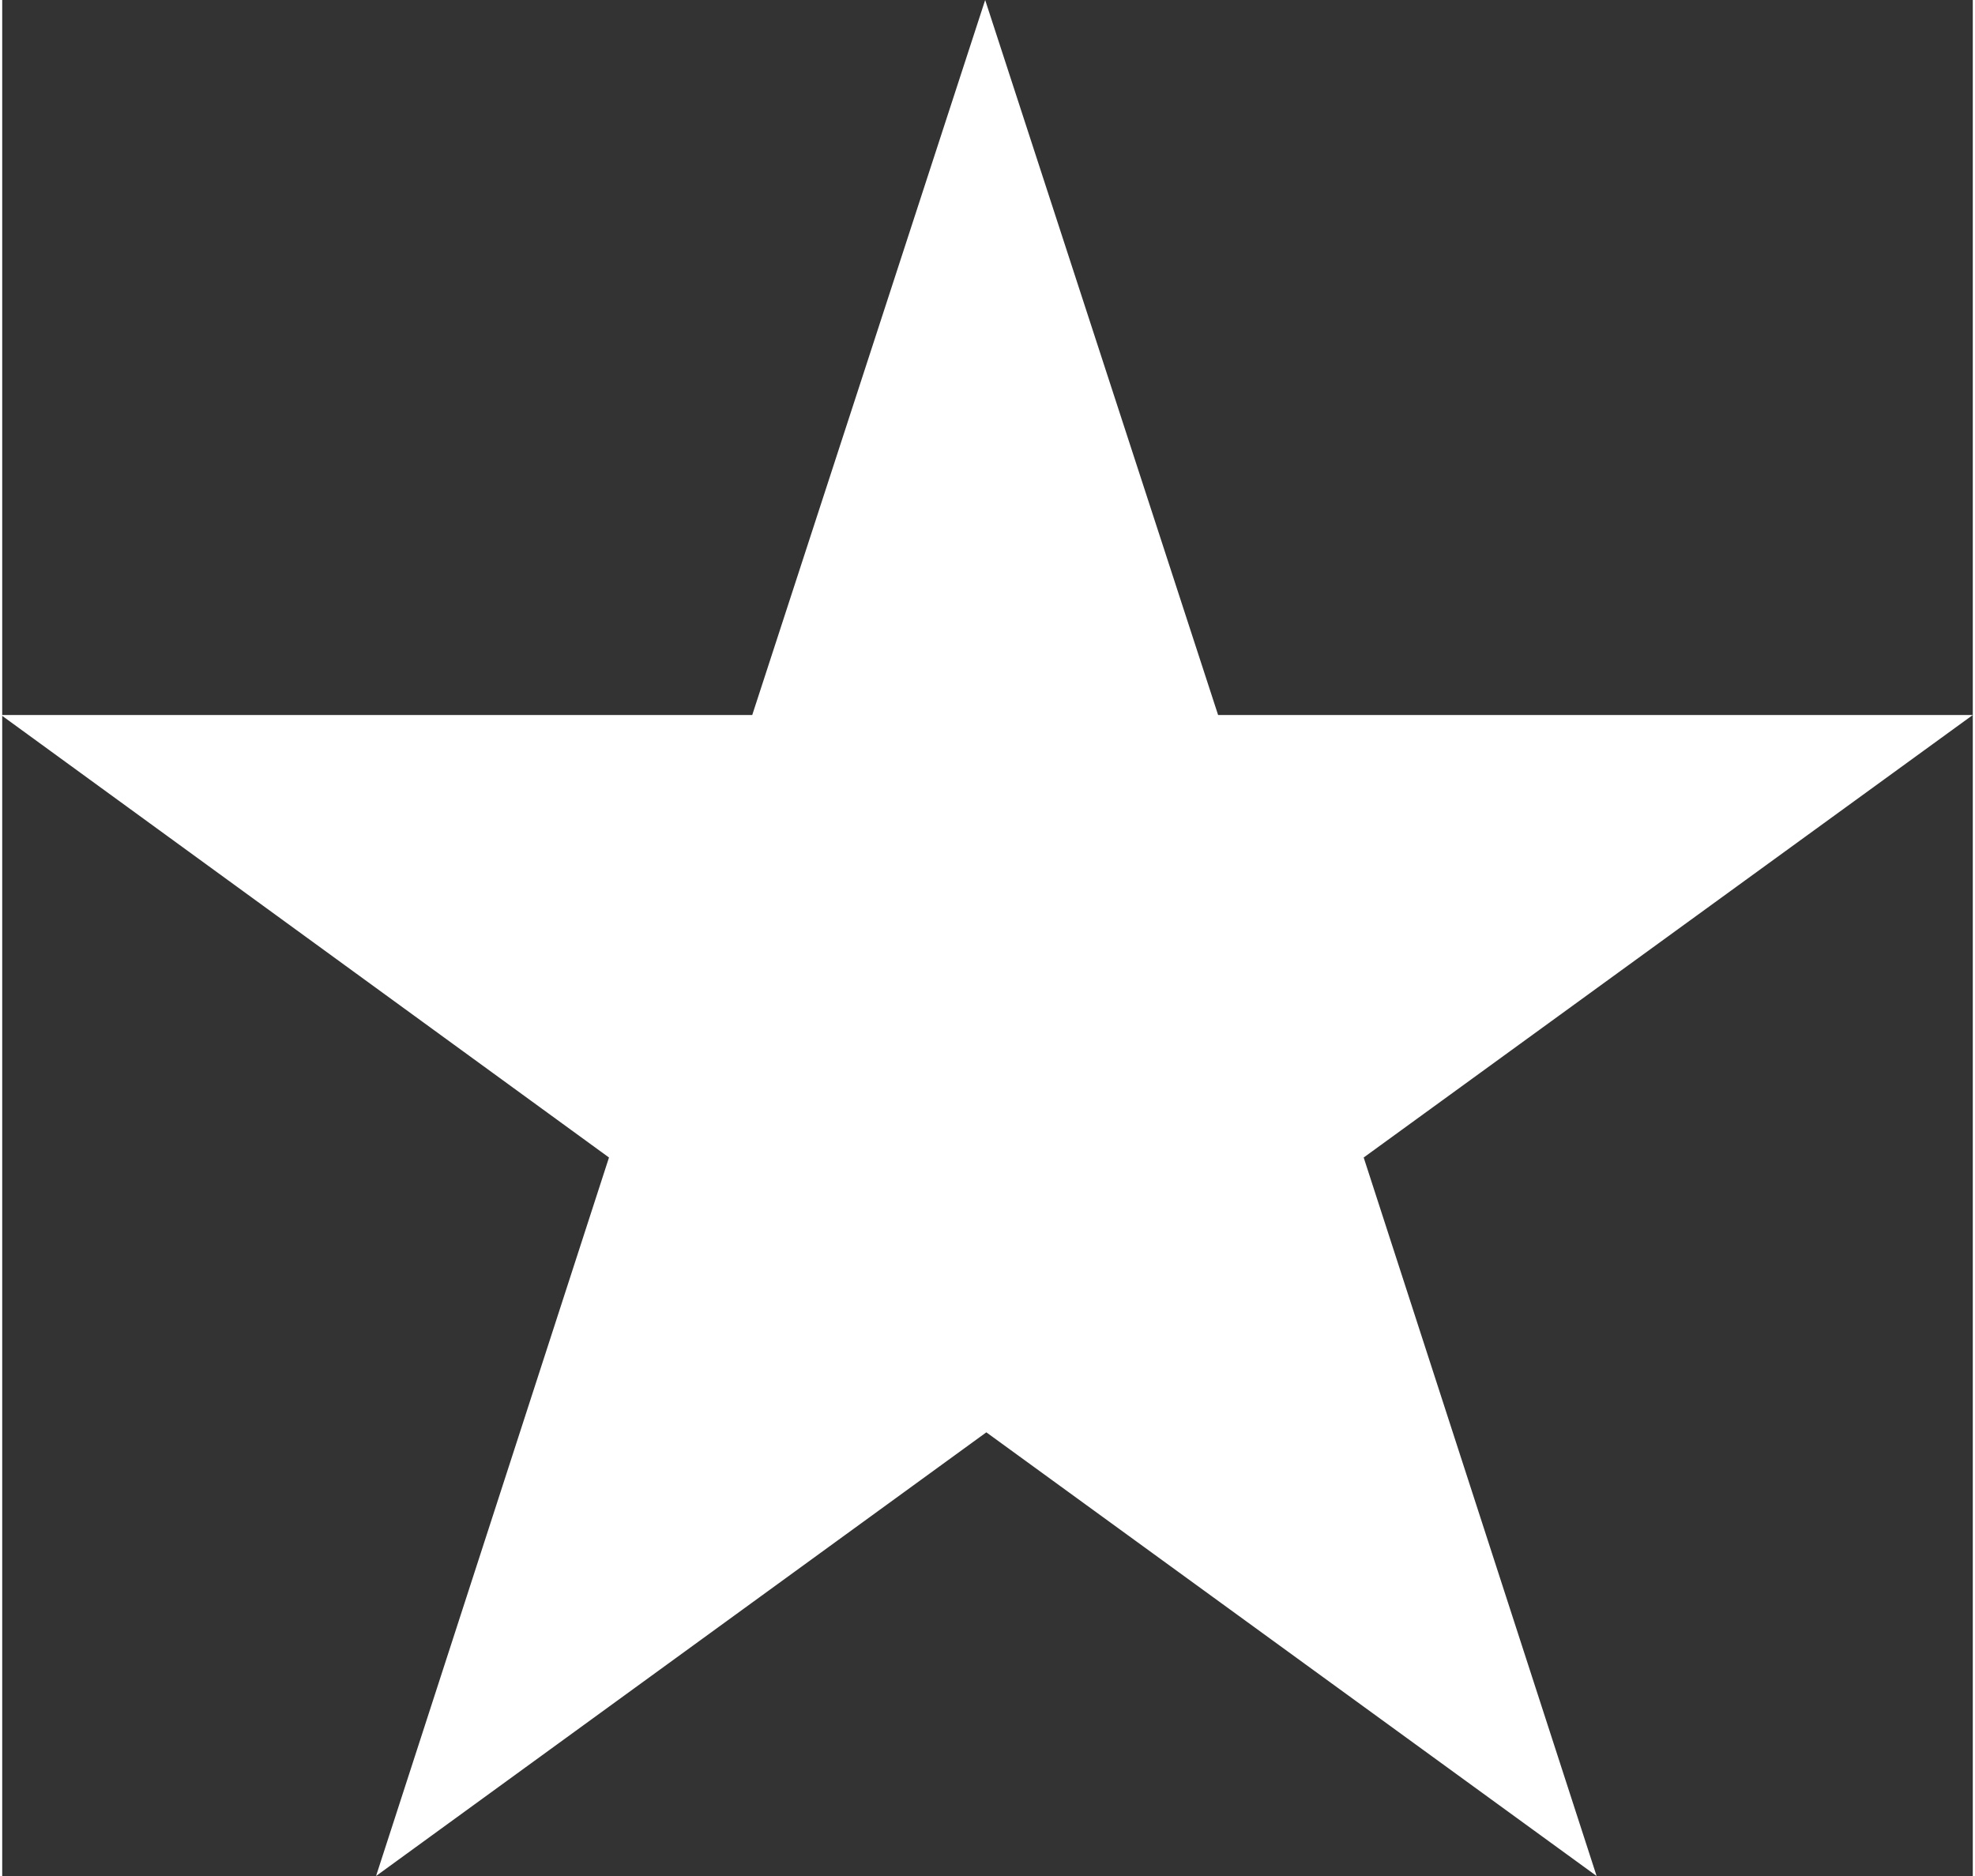 <svg xmlns="http://www.w3.org/2000/svg" width=".6cm" height=".57cm" viewBox="0 0 16.92 16.11"><rect x="0" y="0" width="16.92" height="16.11" fill="#333333" stroke="none"/><path d="m24.61 15.89-5.23 3.8 2 6.17-5.24-3.81-5.24 3.81 2-6.17-5.22-3.8h6.45l2-6.14 2 6.14Z" transform="translate(-7.69 -9.75)" style="fill:#fff"/></svg>
